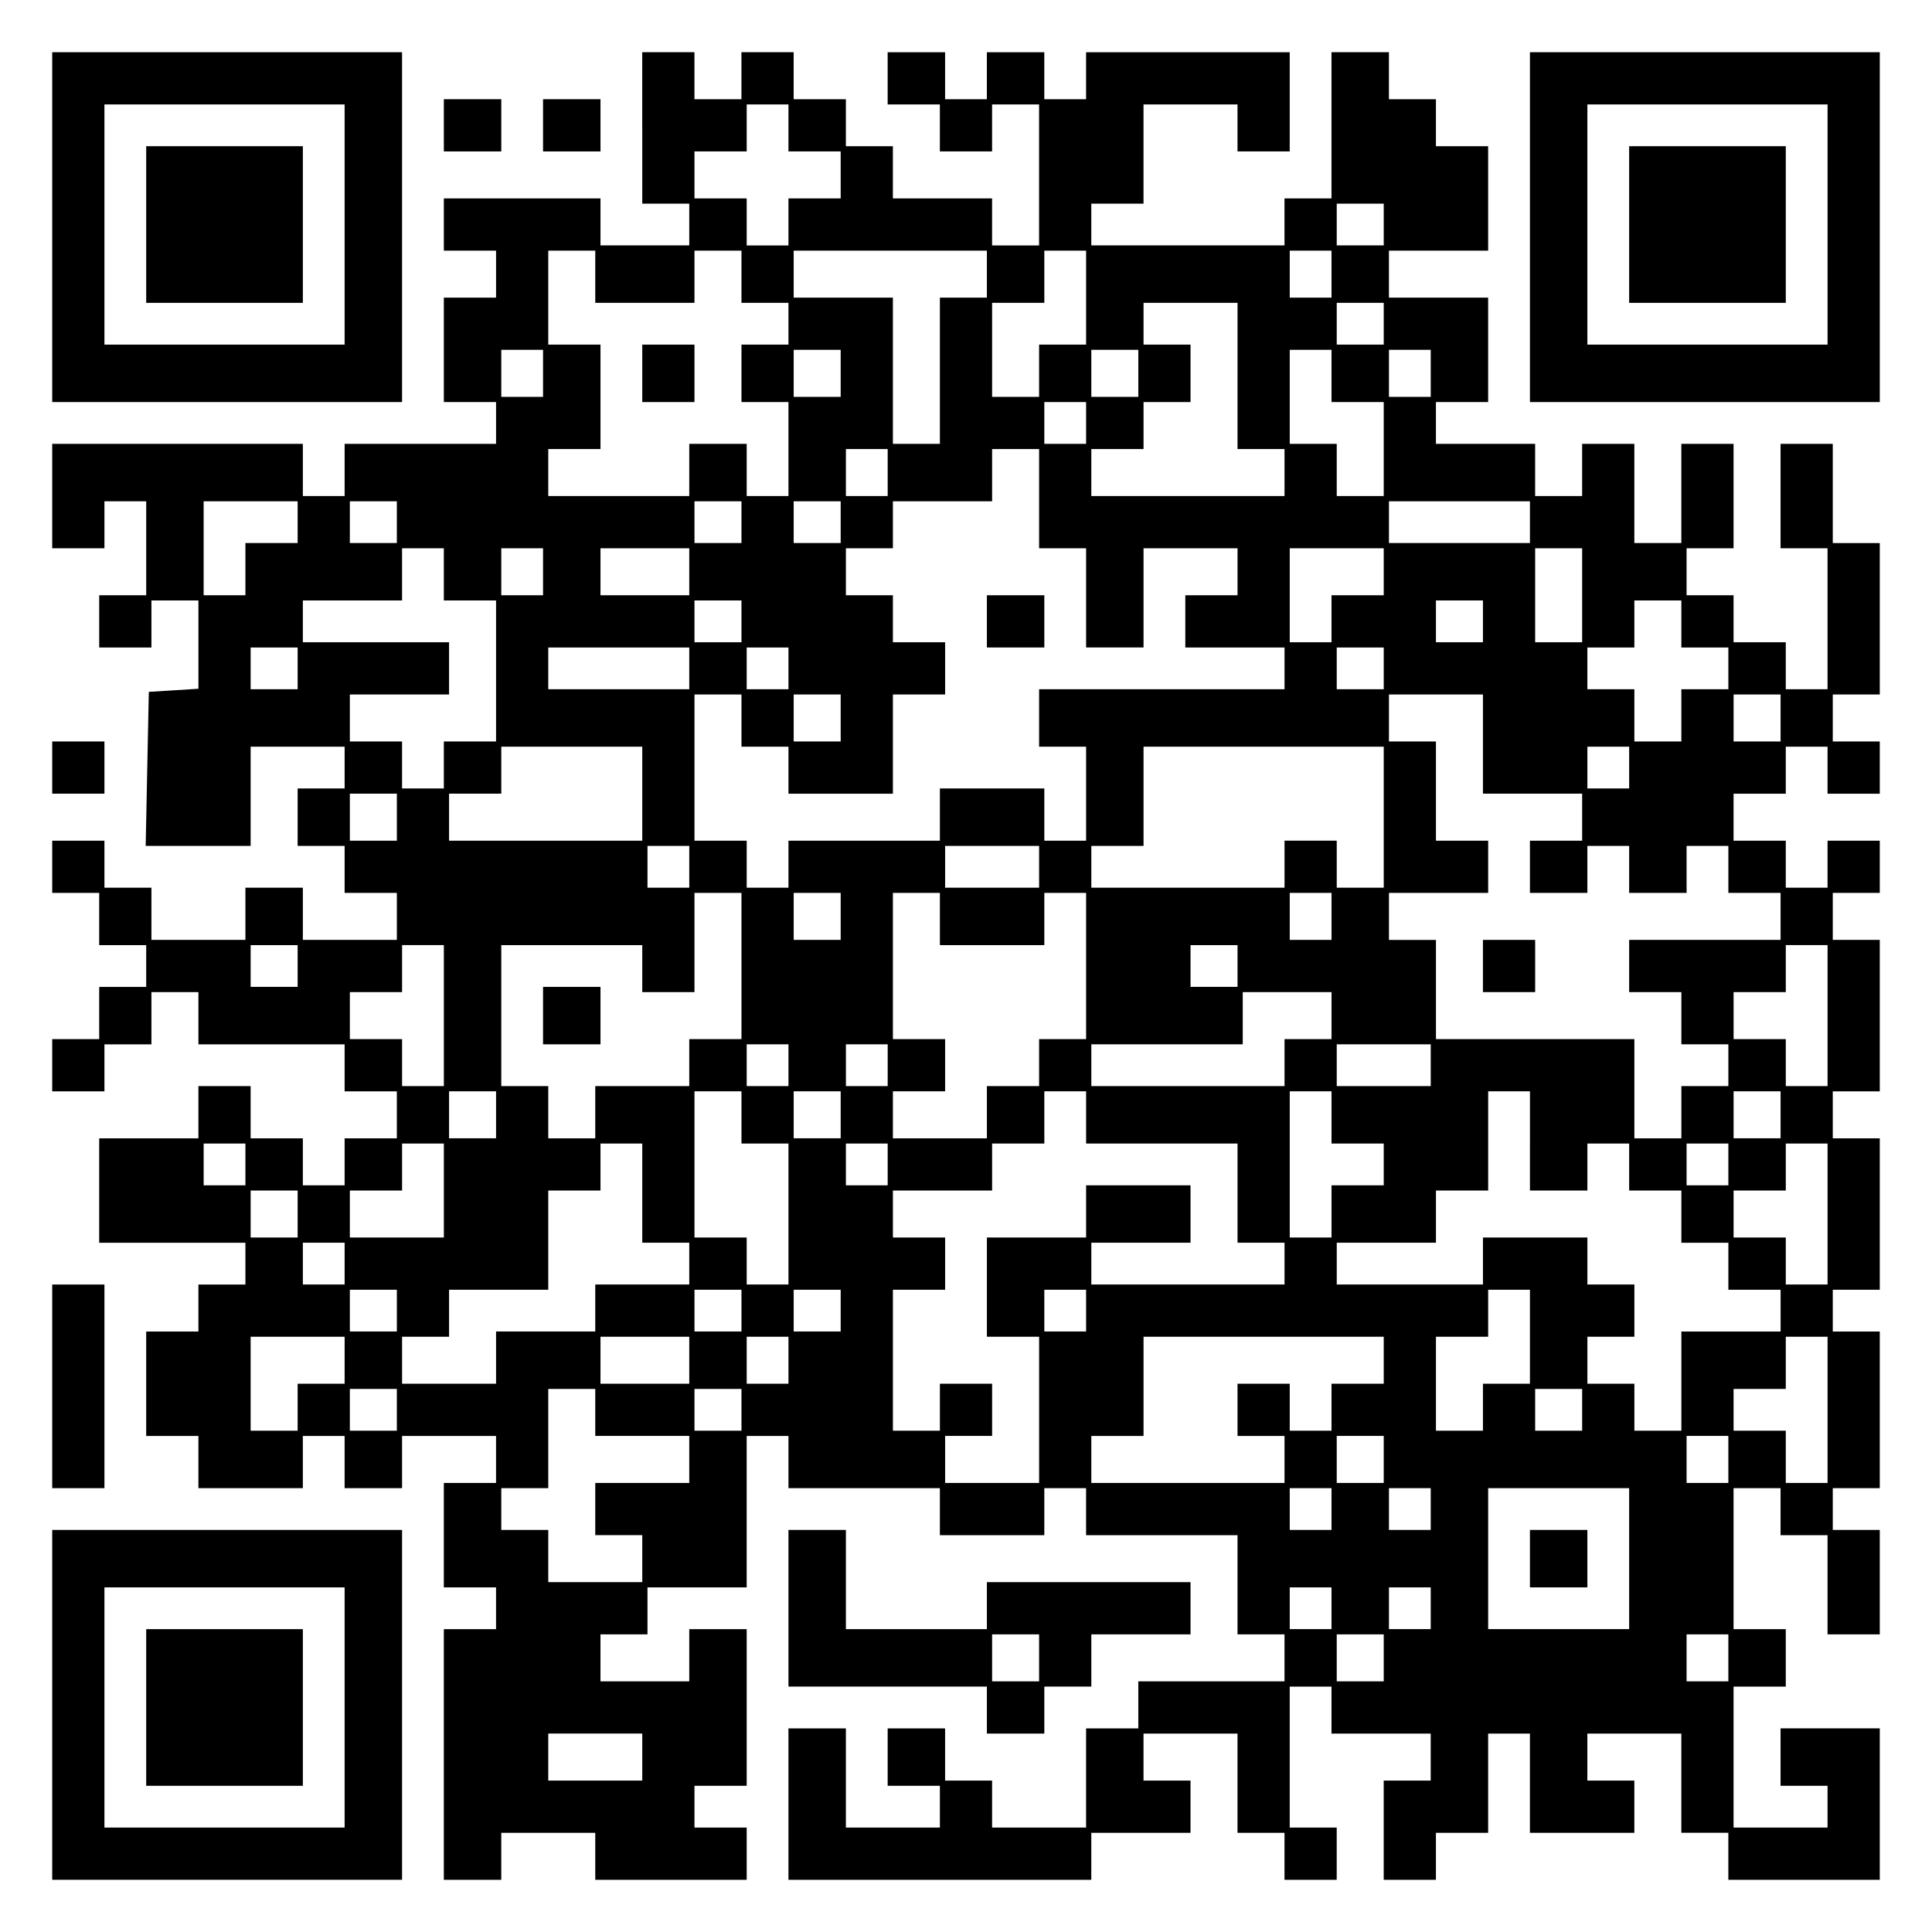 <?xml version="1.0" encoding="UTF-8" standalone="yes"?>
<svg version="1.0" xmlns="http://www.w3.org/2000/svg" width="100mm" height="100mm" viewBox="0 0 370 370" preserveAspectRatio="xMidYMid meet">
  <g transform="translate(0,370) scale(0.1,-0.1)" fill="#000000" stroke="none">
    <path d="M100 3265 l0 -335 335 0 335 0 0 335 0 335 -335 0 -335 0 0 -335z
m560 5 l0 -230 -230 0 -230 0 0 230 0 230 230 0 230 0 0 -230z"/>
    <path d="M280 3270 l0 -150 150 0 150 0 0 150 0 150 -150 0 -150 0 0 -150z"/>
    <path d="M1230 3455 l0 -145 45 0 45 0 0 -40 0 -40 -85 0 -85 0 0 45 0 45
-150 0 -150 0 0 -50 0 -50 50 0 50 0 0 -45 0 -45 -50 0 -50 0 0 -100 0 -100
50 0 50 0 0 -40 0 -40 -145 0 -145 0 0 -50 0 -50 -40 0 -40 0 0 50 0 50 -240
0 -240 0 0 -100 0 -100 50 0 50 0 0 45 0 45 40 0 40 0 0 -90 0 -90 -45 0 -45
0 0 -50 0 -50 50 0 50 0 0 45 0 45 45 0 45 0 0 -84 0 -85 -47 -3 -48 -3 -3
-147 -3 -148 101 0 100 0 0 95 0 95 90 0 90 0 0 -40 0 -40 -45 0 -45 0 0 -55
0 -55 45 0 45 0 0 -45 0 -45 50 0 50 0 0 -45 0 -45 -90 0 -90 0 0 50 0 50 -55
0 -55 0 0 -50 0 -50 -90 0 -90 0 0 50 0 50 -45 0 -45 0 0 45 0 45 -50 0 -50 0
0 -50 0 -50 45 0 45 0 0 -50 0 -50 45 0 45 0 0 -40 0 -40 -45 0 -45 0 0 -50 0
-50 -45 0 -45 0 0 -50 0 -50 50 0 50 0 0 45 0 45 45 0 45 0 0 50 0 50 45 0 45
0 0 -50 0 -50 140 0 140 0 0 -45 0 -45 50 0 50 0 0 -45 0 -45 -50 0 -50 0 0
-45 0 -45 -40 0 -40 0 0 45 0 45 -50 0 -50 0 0 50 0 50 -50 0 -50 0 0 -50 0
-50 -95 0 -95 0 0 -100 0 -100 140 0 140 0 0 -40 0 -40 -45 0 -45 0 0 -45 0
-45 -50 0 -50 0 0 -100 0 -100 50 0 50 0 0 -50 0 -50 100 0 100 0 0 50 0 50
40 0 40 0 0 -50 0 -50 55 0 55 0 0 50 0 50 90 0 90 0 0 -45 0 -45 -50 0 -50 0
0 -100 0 -100 50 0 50 0 0 -40 0 -40 -50 0 -50 0 0 -240 0 -240 55 0 55 0 0
45 0 45 90 0 90 0 0 -45 0 -45 145 0 145 0 0 50 0 50 -50 0 -50 0 0 40 0 40
50 0 50 0 0 150 0 150 -55 0 -55 0 0 -50 0 -50 -85 0 -85 0 0 45 0 45 45 0 45
0 0 45 0 45 95 0 95 0 0 145 0 145 40 0 40 0 0 -50 0 -50 145 0 145 0 0 -45 0
-45 100 0 100 0 0 45 0 45 40 0 40 0 0 -45 0 -45 145 0 145 0 0 -95 0 -95 45
0 45 0 0 -45 0 -45 -140 0 -140 0 0 -45 0 -45 -50 0 -50 0 0 -95 0 -95 -90 0
-90 0 0 45 0 45 -45 0 -45 0 0 50 0 50 -55 0 -55 0 0 -55 0 -55 50 0 50 0 0
-40 0 -40 -90 0 -90 0 0 95 0 95 -55 0 -55 0 0 -145 0 -145 290 0 290 0 0 45
0 45 95 0 95 0 0 50 0 50 -45 0 -45 0 0 45 0 45 90 0 90 0 0 -95 0 -95 45 0
45 0 0 -45 0 -45 50 0 50 0 0 50 0 50 -45 0 -45 0 0 135 0 135 40 0 40 0 0
-45 0 -45 95 0 95 0 0 -45 0 -45 -45 0 -45 0 0 -95 0 -95 50 0 50 0 0 45 0 45
50 0 50 0 0 95 0 95 40 0 40 0 0 -95 0 -95 100 0 100 0 0 50 0 50 -45 0 -45 0
0 45 0 45 90 0 90 0 0 -95 0 -95 45 0 45 0 0 -45 0 -45 145 0 145 0 0 145 0
145 -95 0 -95 0 0 -55 0 -55 45 0 45 0 0 -40 0 -40 -90 0 -90 0 0 135 0 135
50 0 50 0 0 55 0 55 -50 0 -50 0 0 135 0 135 45 0 45 0 0 -45 0 -45 45 0 45 0
0 -95 0 -95 50 0 50 0 0 100 0 100 -45 0 -45 0 0 40 0 40 45 0 45 0 0 150 0
150 -45 0 -45 0 0 40 0 40 45 0 45 0 0 145 0 145 -45 0 -45 0 0 45 0 45 45 0
45 0 0 145 0 145 -45 0 -45 0 0 45 0 45 45 0 45 0 0 50 0 50 -50 0 -50 0 0
-45 0 -45 -40 0 -40 0 0 45 0 45 -50 0 -50 0 0 45 0 45 50 0 50 0 0 45 0 45
40 0 40 0 0 -45 0 -45 50 0 50 0 0 50 0 50 -45 0 -45 0 0 45 0 45 45 0 45 0 0
145 0 145 -45 0 -45 0 0 95 0 95 -50 0 -50 0 0 -100 0 -100 45 0 45 0 0 -135
0 -135 -40 0 -40 0 0 45 0 45 -50 0 -50 0 0 45 0 45 -45 0 -45 0 0 45 0 45 45
0 45 0 0 100 0 100 -50 0 -50 0 0 -95 0 -95 -45 0 -45 0 0 95 0 95 -50 0 -50
0 0 -50 0 -50 -45 0 -45 0 0 50 0 50 -95 0 -95 0 0 40 0 40 50 0 50 0 0 100 0
100 -95 0 -95 0 0 45 0 45 95 0 95 0 0 100 0 100 -50 0 -50 0 0 45 0 45 -45 0
-45 0 0 45 0 45 -55 0 -55 0 0 -140 0 -140 -45 0 -45 0 0 -45 0 -45 -185 0
-185 0 0 40 0 40 50 0 50 0 0 95 0 95 90 0 90 0 0 -45 0 -45 50 0 50 0 0 95 0
95 -195 0 -195 0 0 -45 0 -45 -40 0 -40 0 0 45 0 45 -55 0 -55 0 0 -45 0 -45
-40 0 -40 0 0 45 0 45 -55 0 -55 0 0 -50 0 -50 50 0 50 0 0 -45 0 -45 50 0 50
0 0 45 0 45 45 0 45 0 0 -135 0 -135 -45 0 -45 0 0 45 0 45 -95 0 -95 0 0 50
0 50 -45 0 -45 0 0 45 0 45 -50 0 -50 0 0 45 0 45 -50 0 -50 0 0 -45 0 -45
-45 0 -45 0 0 45 0 45 -50 0 -50 0 0 -145z m280 0 l0 -45 50 0 50 0 0 -45 0
-45 -50 0 -50 0 0 -45 0 -45 -40 0 -40 0 0 45 0 45 -50 0 -50 0 0 45 0 45 50
0 50 0 0 45 0 45 40 0 40 0 0 -45z m1140 -185 l0 -40 -45 0 -45 0 0 40 0 40
45 0 45 0 0 -40z m-1510 -100 l0 -50 95 0 95 0 0 50 0 50 45 0 45 0 0 -50 0
-50 45 0 45 0 0 -40 0 -40 -45 0 -45 0 0 -55 0 -55 45 0 45 0 0 -90 0 -90 -40
0 -40 0 0 50 0 50 -55 0 -55 0 0 -50 0 -50 -135 0 -135 0 0 45 0 45 50 0 50 0
0 100 0 100 -50 0 -50 0 0 90 0 90 45 0 45 0 0 -50z m750 5 l0 -45 -45 0 -45
0 0 -140 0 -140 -45 0 -45 0 0 140 0 140 -95 0 -95 0 0 45 0 45 185 0 185 0 0
-45z m190 -45 l0 -90 -45 0 -45 0 0 -50 0 -50 -45 0 -45 0 0 90 0 90 50 0 50
0 0 50 0 50 40 0 40 0 0 -90z m470 45 l0 -45 -40 0 -40 0 0 45 0 45 40 0 40 0
0 -45z m-180 -195 l0 -140 45 0 45 0 0 -45 0 -45 -185 0 -185 0 0 45 0 45 50
0 50 0 0 45 0 45 45 0 45 0 0 55 0 55 -45 0 -45 0 0 40 0 40 90 0 90 0 0 -140z
m280 100 l0 -40 -45 0 -45 0 0 40 0 40 45 0 45 0 0 -40z m-1610 -95 l0 -45
-40 0 -40 0 0 45 0 45 40 0 40 0 0 -45z m570 0 l0 -45 -45 0 -45 0 0 45 0 45
45 0 45 0 0 -45z m570 0 l0 -45 -45 0 -45 0 0 45 0 45 45 0 45 0 0 -45z m370
-5 l0 -50 50 0 50 0 0 -90 0 -90 -45 0 -45 0 0 50 0 50 -45 0 -45 0 0 90 0 90
40 0 40 0 0 -50z m190 5 l0 -45 -40 0 -40 0 0 45 0 45 40 0 40 0 0 -45z m-660
-95 l0 -40 -40 0 -40 0 0 40 0 40 40 0 40 0 0 -40z m-380 -95 l0 -45 -40 0
-40 0 0 45 0 45 40 0 40 0 0 -45z m290 -50 l0 -95 45 0 45 0 0 -95 0 -95 55 0
55 0 0 95 0 95 90 0 90 0 0 -45 0 -45 -50 0 -50 0 0 -50 0 -50 95 0 95 0 0
-40 0 -40 -235 0 -235 0 0 -55 0 -55 45 0 45 0 0 -90 0 -90 -40 0 -40 0 0 50
0 50 -100 0 -100 0 0 -50 0 -50 -145 0 -145 0 0 -45 0 -45 -40 0 -40 0 0 45 0
45 -50 0 -50 0 0 140 0 140 45 0 45 0 0 -50 0 -50 45 0 45 0 0 -45 0 -45 100
0 100 0 0 95 0 95 50 0 50 0 0 50 0 50 -50 0 -50 0 0 45 0 45 -45 0 -45 0 0
45 0 45 45 0 45 0 0 45 0 45 95 0 95 0 0 50 0 50 45 0 45 0 0 -95z m-1420 -45
l0 -40 -50 0 -50 0 0 -50 0 -50 -40 0 -40 0 0 90 0 90 90 0 90 0 0 -40z m190
0 l0 -40 -45 0 -45 0 0 40 0 40 45 0 45 0 0 -40z m660 0 l0 -40 -45 0 -45 0 0
40 0 40 45 0 45 0 0 -40z m190 0 l0 -40 -45 0 -45 0 0 40 0 40 45 0 45 0 0
-40z m1320 0 l0 -40 -135 0 -135 0 0 40 0 40 135 0 135 0 0 -40z m-2080 -100
l0 -50 50 0 50 0 0 -135 0 -135 -50 0 -50 0 0 -45 0 -45 -40 0 -40 0 0 45 0
45 -50 0 -50 0 0 45 0 45 95 0 95 0 0 50 0 50 -140 0 -140 0 0 40 0 40 95 0
95 0 0 50 0 50 40 0 40 0 0 -50z m190 5 l0 -45 -40 0 -40 0 0 45 0 45 40 0 40
0 0 -45z m280 0 l0 -45 -85 0 -85 0 0 45 0 45 85 0 85 0 0 -45z m1330 0 l0
-45 -50 0 -50 0 0 -45 0 -45 -40 0 -40 0 0 90 0 90 90 0 90 0 0 -45z m380 -45
l0 -90 -45 0 -45 0 0 90 0 90 45 0 45 0 0 -90z m-1610 -50 l0 -40 -45 0 -45 0
0 40 0 40 45 0 45 0 0 -40z m1420 0 l0 -40 -45 0 -45 0 0 40 0 40 45 0 45 0 0
-40z m380 -5 l0 -45 45 0 45 0 0 -40 0 -40 -45 0 -45 0 0 -50 0 -50 -45 0 -45
0 0 50 0 50 -45 0 -45 0 0 40 0 40 45 0 45 0 0 45 0 45 45 0 45 0 0 -45z
m-2650 -85 l0 -40 -45 0 -45 0 0 40 0 40 45 0 45 0 0 -40z m750 0 l0 -40 -135
0 -135 0 0 40 0 40 135 0 135 0 0 -40z m190 0 l0 -40 -40 0 -40 0 0 40 0 40
40 0 40 0 0 -40z m1140 0 l0 -40 -45 0 -45 0 0 40 0 40 45 0 45 0 0 -40z
m-1040 -95 l0 -45 -45 0 -45 0 0 45 0 45 45 0 45 0 0 -45z m1230 -50 l0 -95
95 0 95 0 0 -45 0 -45 -50 0 -50 0 0 -50 0 -50 55 0 55 0 0 45 0 45 40 0 40 0
0 -45 0 -45 55 0 55 0 0 45 0 45 40 0 40 0 0 -45 0 -45 50 0 50 0 0 -45 0 -45
-145 0 -145 0 0 -50 0 -50 50 0 50 0 0 -50 0 -50 45 0 45 0 0 -40 0 -40 -45 0
-45 0 0 -50 0 -50 -45 0 -45 0 0 95 0 95 -190 0 -190 0 0 95 0 95 -45 0 -45 0
0 45 0 45 95 0 95 0 0 50 0 50 -50 0 -50 0 0 95 0 95 -45 0 -45 0 0 45 0 45
90 0 90 0 0 -95z m570 50 l0 -45 -45 0 -45 0 0 45 0 45 45 0 45 0 0 -45z
m-2180 -145 l0 -90 -185 0 -185 0 0 45 0 45 50 0 50 0 0 45 0 45 135 0 135 0
0 -90z m1420 -45 l0 -135 -45 0 -45 0 0 45 0 45 -50 0 -50 0 0 -45 0 -45 -185
0 -185 0 0 40 0 40 50 0 50 0 0 95 0 95 230 0 230 0 0 -135z m470 95 l0 -40
-40 0 -40 0 0 40 0 40 40 0 40 0 0 -40z m-2360 -95 l0 -45 -45 0 -45 0 0 45 0
45 45 0 45 0 0 -45z m560 -95 l0 -40 -40 0 -40 0 0 40 0 40 40 0 40 0 0 -40z
m670 0 l0 -40 -90 0 -90 0 0 40 0 40 90 0 90 0 0 -40z m-570 -190 l0 -140 -50
0 -50 0 0 -45 0 -45 -90 0 -90 0 0 -50 0 -50 -45 0 -45 0 0 50 0 50 -45 0 -45
0 0 135 0 135 135 0 135 0 0 -45 0 -45 50 0 50 0 0 95 0 95 45 0 45 0 0 -140z
m190 95 l0 -45 -45 0 -45 0 0 45 0 45 45 0 45 0 0 -45z m190 -5 l0 -50 100 0
100 0 0 50 0 50 40 0 40 0 0 -140 0 -140 -45 0 -45 0 0 -45 0 -45 -50 0 -50 0
0 -50 0 -50 -90 0 -90 0 0 45 0 45 50 0 50 0 0 50 0 50 -50 0 -50 0 0 140 0
140 45 0 45 0 0 -50z m750 5 l0 -45 -40 0 -40 0 0 45 0 45 40 0 40 0 0 -45z
m-1980 -95 l0 -40 -45 0 -45 0 0 40 0 40 45 0 45 0 0 -40z m280 -95 l0 -135
-40 0 -40 0 0 45 0 45 -50 0 -50 0 0 45 0 45 50 0 50 0 0 45 0 45 40 0 40 0 0
-135z m1520 95 l0 -40 -45 0 -45 0 0 40 0 40 45 0 45 0 0 -40z m1130 -95 l0
-135 -40 0 -40 0 0 45 0 45 -50 0 -50 0 0 45 0 45 50 0 50 0 0 45 0 45 40 0
40 0 0 -135z m-950 0 l0 -45 -45 0 -45 0 0 -45 0 -45 -185 0 -185 0 0 40 0 40
145 0 145 0 0 50 0 50 85 0 85 0 0 -45z m-1040 -95 l0 -40 -40 0 -40 0 0 40 0
40 40 0 40 0 0 -40z m190 0 l0 -40 -40 0 -40 0 0 40 0 40 40 0 40 0 0 -40z
m1040 0 l0 -40 -90 0 -90 0 0 40 0 40 90 0 90 0 0 -40z m-1790 -95 l0 -45 -45
0 -45 0 0 45 0 45 45 0 45 0 0 -45z m470 -5 l0 -50 45 0 45 0 0 -135 0 -135
-40 0 -40 0 0 45 0 45 -50 0 -50 0 0 140 0 140 45 0 45 0 0 -50z m190 5 l0
-45 -45 0 -45 0 0 45 0 45 45 0 45 0 0 -45z m470 -5 l0 -50 145 0 145 0 0 -95
0 -95 45 0 45 0 0 -40 0 -40 -185 0 -185 0 0 40 0 40 95 0 95 0 0 55 0 55
-100 0 -100 0 0 -50 0 -50 -95 0 -95 0 0 -95 0 -95 50 0 50 0 0 -140 0 -140
-90 0 -90 0 0 45 0 45 45 0 45 0 0 50 0 50 -50 0 -50 0 0 -45 0 -45 -45 0 -45
0 0 135 0 135 50 0 50 0 0 50 0 50 -50 0 -50 0 0 45 0 45 95 0 95 0 0 45 0 45
50 0 50 0 0 50 0 50 40 0 40 0 0 -50z m470 0 l0 -50 50 0 50 0 0 -40 0 -40
-50 0 -50 0 0 -50 0 -50 -40 0 -40 0 0 140 0 140 40 0 40 0 0 -50z m380 -45
l0 -95 55 0 55 0 0 45 0 45 40 0 40 0 0 -45 0 -45 50 0 50 0 0 -50 0 -50 45 0
45 0 0 -45 0 -45 50 0 50 0 0 -40 0 -40 -95 0 -95 0 0 -95 0 -95 -45 0 -45 0
0 45 0 45 -45 0 -45 0 0 45 0 45 45 0 45 0 0 50 0 50 -45 0 -45 0 0 45 0 45
-100 0 -100 0 0 -45 0 -45 -140 0 -140 0 0 40 0 40 95 0 95 0 0 50 0 50 50 0
50 0 0 95 0 95 40 0 40 0 0 -95z m480 50 l0 -45 -45 0 -45 0 0 45 0 45 45 0
45 0 0 -45z m-2940 -95 l0 -40 -40 0 -40 0 0 40 0 40 40 0 40 0 0 -40z m380
-50 l0 -90 -90 0 -90 0 0 45 0 45 50 0 50 0 0 45 0 45 40 0 40 0 0 -90z m380
-5 l0 -95 45 0 45 0 0 -40 0 -40 -90 0 -90 0 0 -45 0 -45 -95 0 -95 0 0 -50 0
-50 -90 0 -90 0 0 45 0 45 45 0 45 0 0 45 0 45 95 0 95 0 0 95 0 95 50 0 50 0
0 45 0 45 40 0 40 0 0 -95z m470 55 l0 -40 -40 0 -40 0 0 40 0 40 40 0 40 0 0
-40z m1610 0 l0 -40 -40 0 -40 0 0 40 0 40 40 0 40 0 0 -40z m190 -95 l0 -135
-40 0 -40 0 0 45 0 45 -50 0 -50 0 0 45 0 45 50 0 50 0 0 45 0 45 40 0 40 0 0
-135z m-2930 0 l0 -45 -45 0 -45 0 0 45 0 45 45 0 45 0 0 -45z m90 -95 l0 -40
-40 0 -40 0 0 40 0 40 40 0 40 0 0 -40z m100 -90 l0 -40 -45 0 -45 0 0 40 0
40 45 0 45 0 0 -40z m660 0 l0 -40 -45 0 -45 0 0 40 0 40 45 0 45 0 0 -40z
m190 0 l0 -40 -45 0 -45 0 0 40 0 40 45 0 45 0 0 -40z m470 0 l0 -40 -40 0
-40 0 0 40 0 40 40 0 40 0 0 -40z m850 -50 l0 -90 -45 0 -45 0 0 -45 0 -45
-45 0 -45 0 0 90 0 90 50 0 50 0 0 45 0 45 40 0 40 0 0 -90z m-2270 -45 l0
-45 -45 0 -45 0 0 -45 0 -45 -45 0 -45 0 0 90 0 90 90 0 90 0 0 -45z m660 0
l0 -45 -85 0 -85 0 0 45 0 45 85 0 85 0 0 -45z m190 0 l0 -45 -40 0 -40 0 0
45 0 45 40 0 40 0 0 -45z m1140 0 l0 -45 -50 0 -50 0 0 -45 0 -45 -40 0 -40 0
0 45 0 45 -50 0 -50 0 0 -50 0 -50 45 0 45 0 0 -45 0 -45 -185 0 -185 0 0 45
0 45 50 0 50 0 0 95 0 95 230 0 230 0 0 -45z m850 -95 l0 -140 -40 0 -40 0 0
50 0 50 -50 0 -50 0 0 40 0 40 50 0 50 0 0 50 0 50 40 0 40 0 0 -140z m-2740
0 l0 -40 -45 0 -45 0 0 40 0 40 45 0 45 0 0 -40z m380 -5 l0 -45 90 0 90 0 0
-45 0 -45 -90 0 -90 0 0 -50 0 -50 45 0 45 0 0 -45 0 -45 -90 0 -90 0 0 50 0
50 -45 0 -45 0 0 40 0 40 45 0 45 0 0 95 0 95 45 0 45 0 0 -45z m280 5 l0 -40
-45 0 -45 0 0 40 0 40 45 0 45 0 0 -40z m1610 0 l0 -40 -45 0 -45 0 0 40 0 40
45 0 45 0 0 -40z m-380 -95 l0 -45 -45 0 -45 0 0 45 0 45 45 0 45 0 0 -45z
m660 0 l0 -45 -40 0 -40 0 0 45 0 45 40 0 40 0 0 -45z m-760 -95 l0 -40 -40 0
-40 0 0 40 0 40 40 0 40 0 0 -40z m190 0 l0 -40 -40 0 -40 0 0 40 0 40 40 0
40 0 0 -40z m380 -95 l0 -135 -135 0 -135 0 0 135 0 135 135 0 135 0 0 -135z
m-570 -95 l0 -40 -40 0 -40 0 0 40 0 40 40 0 40 0 0 -40z m190 0 l0 -40 -40 0
-40 0 0 40 0 40 40 0 40 0 0 -40z m-90 -95 l0 -45 -45 0 -45 0 0 45 0 45 45 0
45 0 0 -45z m660 0 l0 -45 -40 0 -40 0 0 45 0 45 40 0 40 0 0 -45z m-2080
-190 l0 -45 -90 0 -90 0 0 45 0 45 90 0 90 0 0 -45z"/>
    <path d="M1230 2985 l0 -55 50 0 50 0 0 55 0 55 -50 0 -50 0 0 -55z"/>
    <path d="M1890 2510 l0 -50 55 0 55 0 0 50 0 50 -55 0 -55 0 0 -50z"/>
    <path d="M2840 1850 l0 -50 50 0 50 0 0 50 0 50 -50 0 -50 0 0 -50z"/>
    <path d="M1040 1755 l0 -55 55 0 55 0 0 55 0 55 -55 0 -55 0 0 -55z"/>
    <path d="M2930 715 l0 -55 55 0 55 0 0 55 0 55 -55 0 -55 0 0 -55z"/>
    <path d="M2930 3265 l0 -335 335 0 335 0 0 335 0 335 -335 0 -335 0 0 -335z
m570 5 l0 -230 -230 0 -230 0 0 230 0 230 230 0 230 0 0 -230z"/>
    <path d="M3120 3270 l0 -150 150 0 150 0 0 150 0 150 -150 0 -150 0 0 -150z"/>
    <path d="M850 3460 l0 -50 55 0 55 0 0 50 0 50 -55 0 -55 0 0 -50z"/>
    <path d="M1040 3460 l0 -50 55 0 55 0 0 50 0 50 -55 0 -55 0 0 -50z"/>
    <path d="M100 2230 l0 -50 50 0 50 0 0 50 0 50 -50 0 -50 0 0 -50z"/>
    <path d="M100 1045 l0 -195 50 0 50 0 0 195 0 195 -50 0 -50 0 0 -195z"/>
    <path d="M100 435 l0 -335 335 0 335 0 0 335 0 335 -335 0 -335 0 0 -335z
m560 -5 l0 -230 -230 0 -230 0 0 230 0 230 230 0 230 0 0 -230z"/>
    <path d="M280 430 l0 -150 150 0 150 0 0 150 0 150 -150 0 -150 0 0 -150z"/>
    <path d="M1510 620 l0 -150 190 0 190 0 0 -45 0 -45 55 0 55 0 0 45 0 45 45 0
45 0 0 50 0 50 95 0 95 0 0 50 0 50 -195 0 -195 0 0 -45 0 -45 -135 0 -135 0
0 95 0 95 -55 0 -55 0 0 -150z m480 -95 l0 -45 -45 0 -45 0 0 45 0 45 45 0 45
0 0 -45z"/>
  </g>
</svg>
